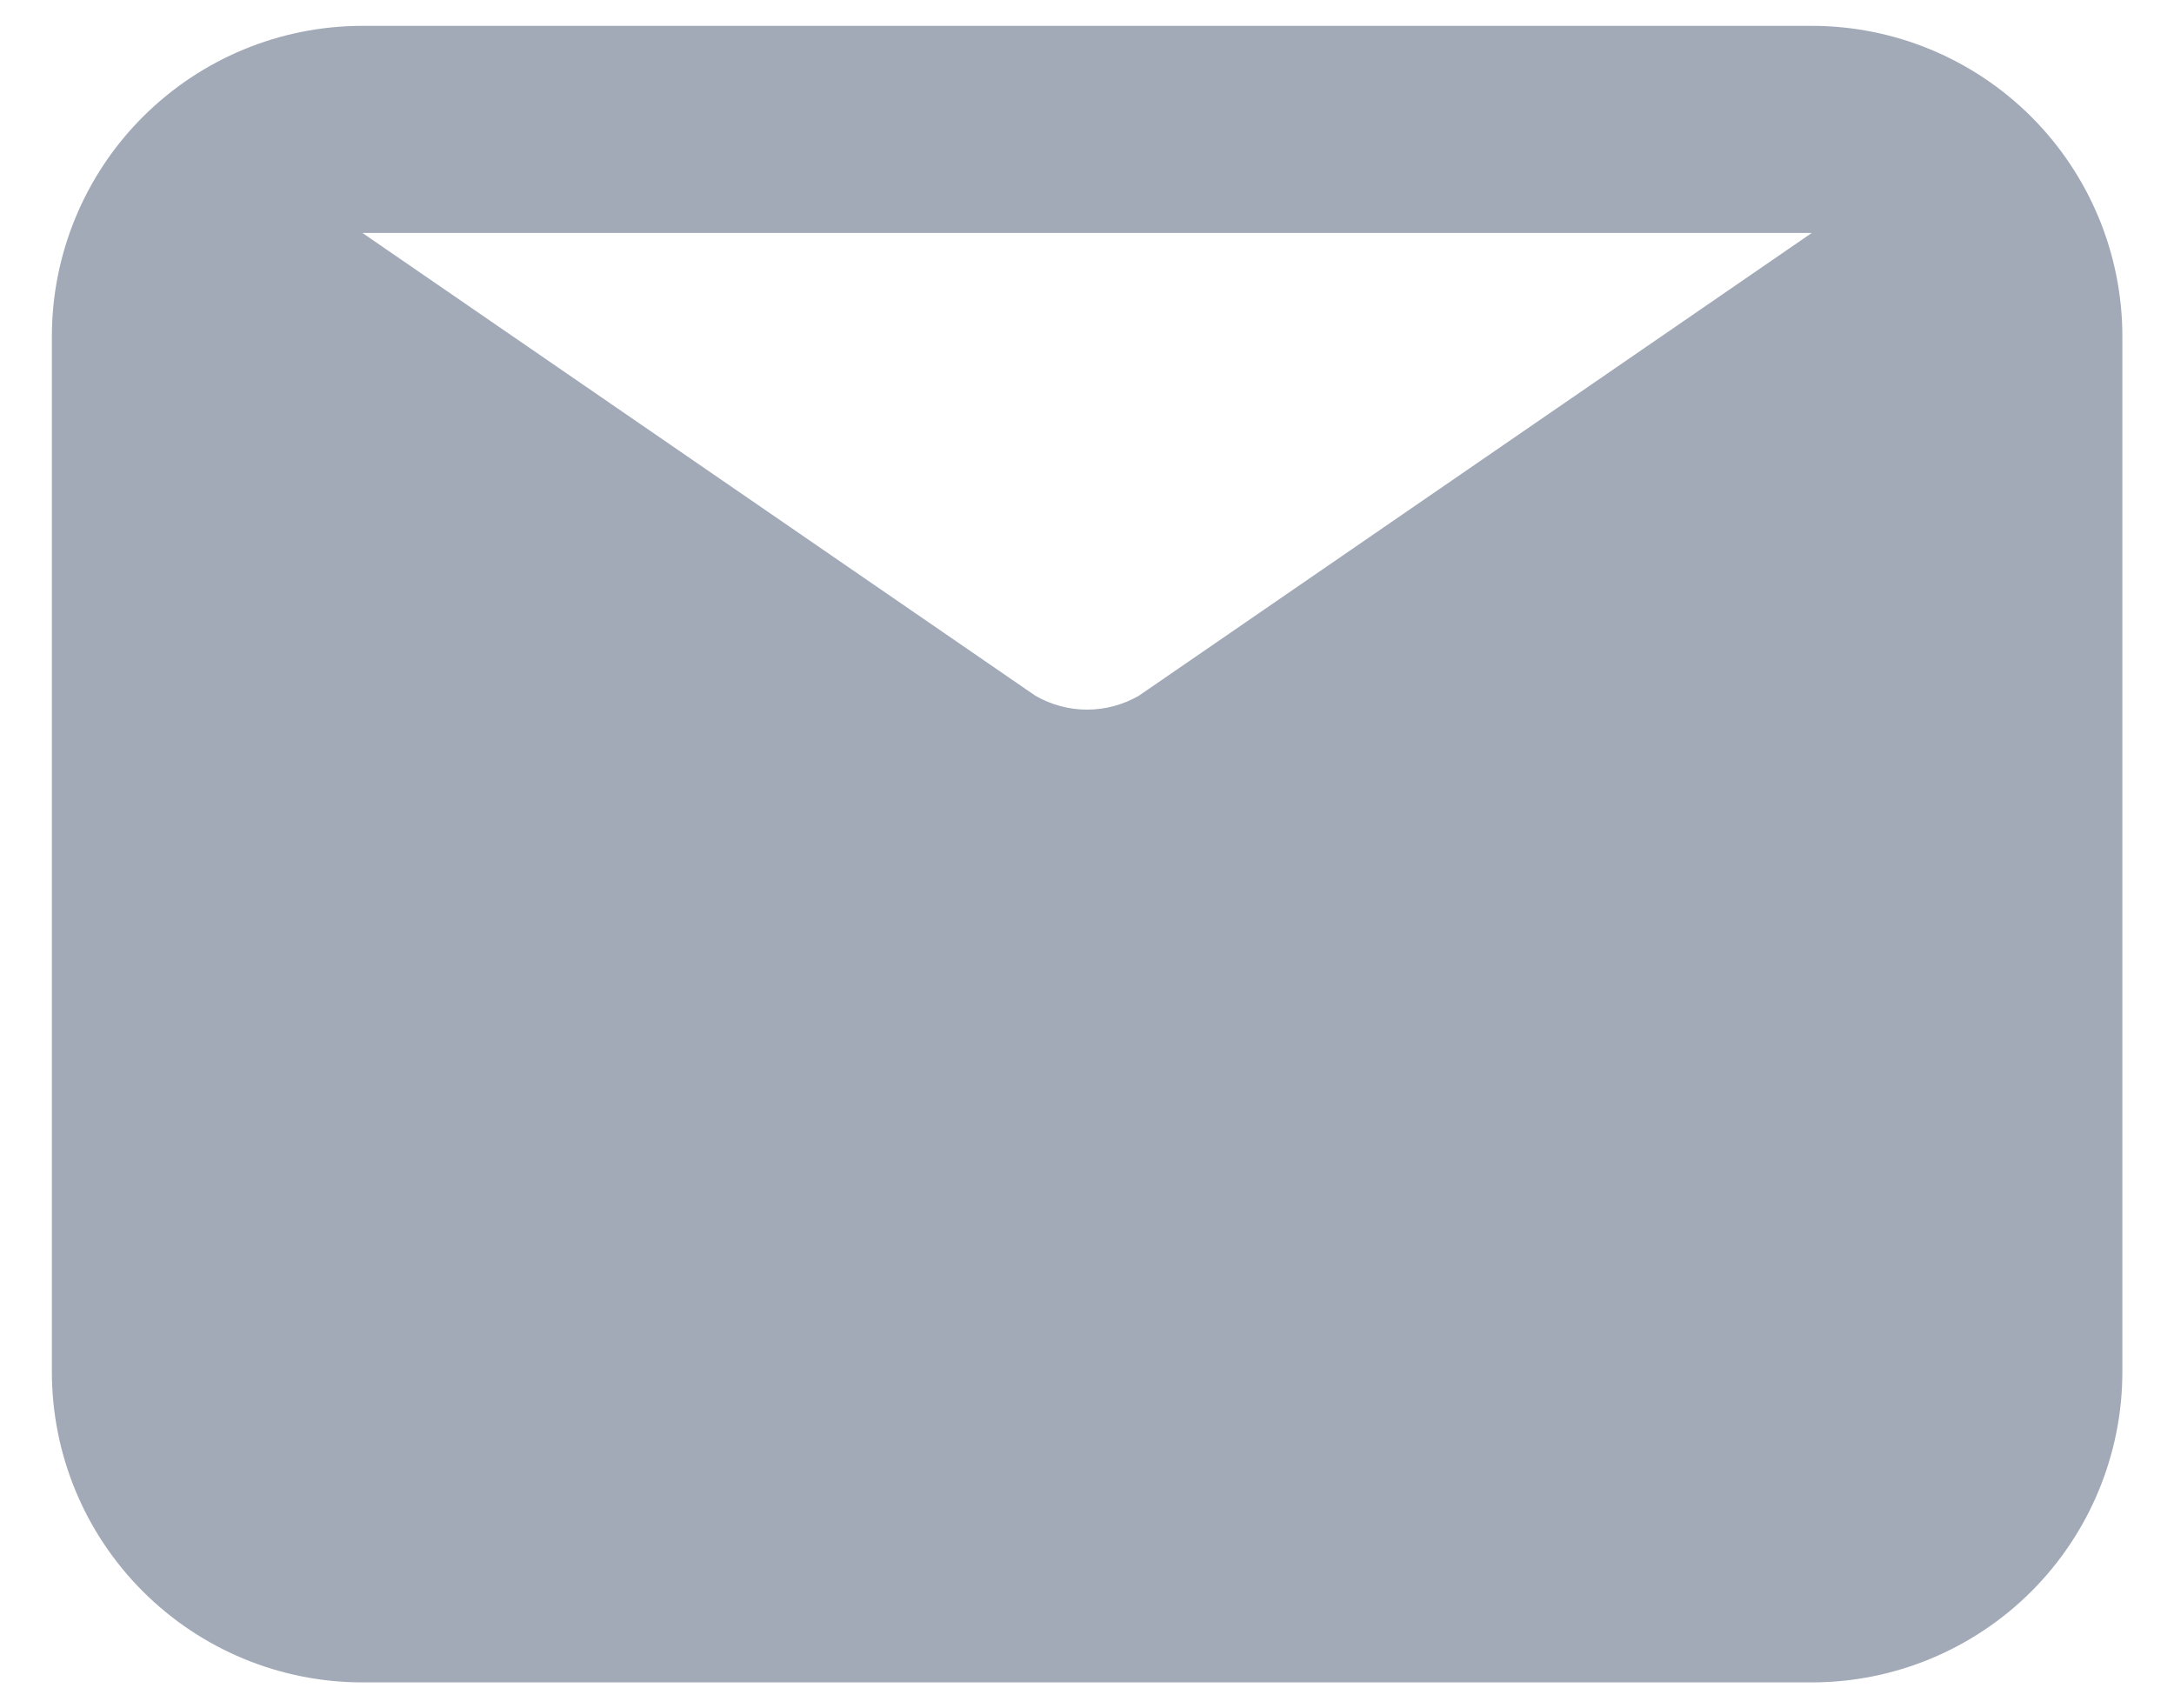 <svg width="28" height="22" viewBox="0 0 28 22" fill="none" xmlns="http://www.w3.org/2000/svg">
<path d="M23.335 0.333H4.668C3.607 0.333 2.59 0.755 1.84 1.505C1.089 2.255 0.668 3.273 0.668 4.333V17.667C0.668 18.728 1.089 19.745 1.84 20.495C2.59 21.245 3.607 21.667 4.668 21.667H23.335C24.395 21.667 25.413 21.245 26.163 20.495C26.913 19.745 27.335 18.728 27.335 17.667V4.333C27.335 3.273 26.913 2.255 26.163 1.505C25.413 0.755 24.395 0.333 23.335 0.333V0.333ZM23.335 3L14.668 8.96C14.465 9.077 14.235 9.139 14.001 9.139C13.767 9.139 13.537 9.077 13.335 8.96L4.668 3H23.335Z" fill="#A2AAB8"/>
</svg>
